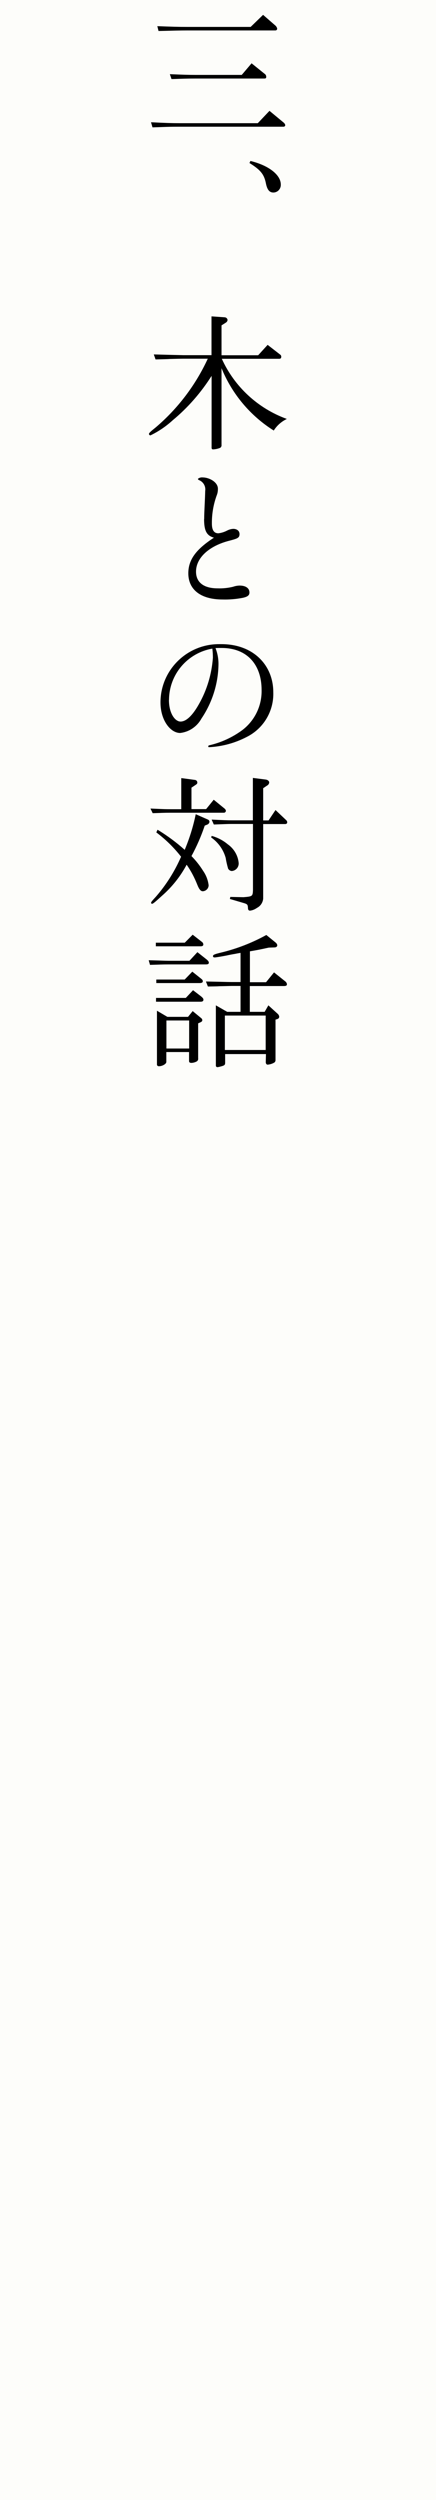 <?xml version="1.0" encoding="UTF-8"?><svg id="_イヤー_2" xmlns="http://www.w3.org/2000/svg" viewBox="0 0 47 269.31"><g id="_イヤー_1-2"><rect width="47" height="269.31" style="fill:#FDFDFA;"/><g><path d="M16.29,13.17c1.58,.08,2.24,.1,3.04,.1h8.46l1.26-1.33,1.52,1.26c.09,.07,.15,.16,.18,.27,0,.09-.07,.17-.16,.18h-11.26c-.32,0-.83,0-1.43,.02l-1.46,.05-.16-.55Zm.69-10.35c1.61,.06,2.19,.08,3.23,.08h6.81l1.34-1.3,1.31,1.14c.11,.09,.18,.21,.21,.35,0,.1-.08,.19-.18,.19,0,0-.01,0-.02,0h-9.49c-.79,0-1.46,.02-3.1,.06l-.13-.52Zm1.33,5.17c1.41,.06,2.02,.08,2.77,.08h4.98l1.06-1.25,1.39,1.12c.12,.07,.19,.2,.19,.34,0,.13-.06,.18-.19,.18h-7.43c-.94,0-1.41,.02-2.59,.06l-.18-.53Z"/><path d="M27,17.34c1.97,.48,3.27,1.5,3.27,2.54,.02,.45-.32,.84-.77,.86h-.03c-.42,0-.66-.29-.8-.96-.19-.99-.57-1.47-1.78-2.22l.11-.22Z"/><path d="M19.73,38.64c-.18,0-.69,.01-1.44,.03-.21,.02-.85,.03-1.52,.05l-.19-.54c1.94,.05,2.16,.06,3.15,.08h3.07v-4.18l1.41,.1c.16,0,.29,.12,.32,.27,0,.13-.08,.24-.19,.31l-.46,.29v3.22h3.95l1.02-1.12,1.34,1.04c.08,.05,.13,.14,.13,.24,0,.14-.08,.22-.19,.22h-6.22c1.37,3.02,3.9,5.35,7.01,6.48-.58,.28-1.07,.71-1.41,1.25-2.53-1.59-4.5-3.94-5.63-6.72v8.27c.02,.13-.05,.26-.16,.32-.24,.09-.49,.15-.75,.16-.11,0-.16-.06-.16-.18v-7.74c-1.14,1.8-2.55,3.42-4.19,4.78-.72,.66-1.53,1.21-2.4,1.63-.09,0-.16-.07-.16-.16,0-.1,.19-.27,.74-.71,2.38-2.03,4.29-4.55,5.6-7.39h-2.66Z"/><path d="M22.01,55.92c0-.81,.09-2.02,.11-3.03,.08-.51-.21-1-.69-1.18-.08-.05-.11-.11-.08-.14,.14-.11,.32-.16,.5-.14,.7,0,1.64,.5,1.64,1.22,0,.24-.03,.47-.12,.69-.36,.98-.54,2.01-.53,3.06,0,.66,.2,1.05,.7,1.05,.34-.04,.67-.15,.97-.31,.2-.1,.42-.16,.64-.17,.39,0,.67,.22,.67,.56,0,.41-.22,.49-1.07,.71-2.18,.55-3.62,1.83-3.62,3.34,0,1.11,.77,1.8,2.34,1.8,.55,.02,1.11-.04,1.65-.17,.23-.08,.48-.13,.72-.13,.6,0,1.05,.25,1.05,.75,0,.31-.22,.47-.77,.58-.7,.13-1.41,.19-2.12,.17-2.4,0-3.7-1.09-3.7-2.82,0-1.49,.86-2.6,2.76-3.84-.8-.22-1.06-.77-1.06-2.01Z"/><path d="M23.55,71.68c-.05,2.04-.69,4.03-1.83,5.72-.47,.86-1.32,1.45-2.3,1.56-1.05,0-2.12-1.37-2.12-3.29,0-3.48,2.84-6.29,6.32-6.28,.08,0,.17,0,.25,0,3.42,0,5.59,2.25,5.59,5.18,.07,2.02-1.04,3.9-2.85,4.81-1.26,.66-2.65,1.04-4.07,1.11-.06,0-.09-.03-.09-.08,0-.06,.04-.11,.09-.12,1.28-.29,2.48-.84,3.54-1.61,1.37-1.02,2.16-2.64,2.12-4.35,0-2.77-1.6-4.53-4.31-4.53-.34,0-.33,0-.66,.01,.23,.59,.34,1.22,.32,1.85Zm-5.34,3.71c0,1.48,.67,2.34,1.25,2.34,.61,0,1.29-.64,1.98-1.87,.87-1.53,1.38-3.24,1.51-5,0-.33-.02-.66-.06-.99-2.69,.47-4.66,2.79-4.67,5.52h0Z"/><path d="M19.56,83.82l1.41,.19c.16,0,.3,.12,.3,.29,0,0,0,.01,0,.02,0,.1-.08,.17-.24,.27l-.39,.26v2.31h1.58l.82-1.01,1.2,.98c.06,.06,.1,.13,.11,.21,0,.1-.08,.19-.18,.21h-5.81c-.66,0-.99,.02-1.9,.05l-.24-.5,1.18,.05c.43,.02,.85,.02,.96,.02h1.18v-3.33Zm-2.56,5.57c1.03,.63,2.01,1.35,2.91,2.16,.52-1.24,.92-2.52,1.19-3.84l1.34,.59c.09,.05,.14,.14,.14,.24-.02,.13-.11,.24-.24,.29l-.27,.11c-.38,1.13-.86,2.23-1.43,3.28,.48,.49,.9,1.02,1.26,1.6,.32,.46,.52,.98,.59,1.54,0,.35-.29,.64-.64,.65-.21,0-.39-.22-.58-.7-.3-.76-.68-1.49-1.15-2.16-.67,1.26-1.57,2.39-2.64,3.33-.77,.7-.98,.88-1.09,.88-.06,0-.1-.05-.1-.11,0-.08,.06-.16,.53-.67,1.11-1.28,2.02-2.73,2.7-4.29-.77-.99-1.67-1.87-2.67-2.62l.13-.28Zm5.84,.66c.63,.18,1.21,.48,1.71,.9,.67,.47,1.11,1.21,1.18,2.03,.02,.44-.31,.82-.75,.85-.16-.01-.31-.11-.39-.26-.11-.38-.2-.76-.26-1.15-.25-.9-.81-1.68-1.57-2.21l.06-.16Zm-.02-1.76c1.25,.06,1.68,.08,2.14,.08h2.3v-4.57l1.41,.18c.19,.03,.35,.16,.35,.32-.02,.14-.1,.26-.22,.32l-.43,.29v3.47h.58l.75-1.12,1.15,1.09c.07,.06,.11,.15,.11,.24,0,.1-.09,.18-.19,.18h-2.4v8.04c-.04,.42-.29,.8-.67,.99-.22,.16-.48,.27-.75,.3-.15,0-.22-.1-.22-.3-.02-.32-.06-.38-.32-.48l-1.63-.48,.05-.22,1.42,.03c.96-.08,.99-.1,1.02-.75v-7.14h-2.3c-.32,0-.4,0-1.92,.06l-.23-.52Z"/><path d="M16.03,103.44l1.09,.03c.48,.02,.96,.03,1.06,.03h2.24l.86-.93,1.01,.8c.16,.14,.22,.22,.22,.34,0,.13-.1,.18-.32,.18h-4.02c-.64,0-1.04,.02-2,.05l-.14-.5Zm.77-1.89h3.12l.85-.86,.99,.77c.09,.06,.14,.15,.16,.26,0,.16-.1,.22-.29,.22h-4.83v-.38Zm.03,5.95h3.2l.78-.83,.86,.66c.19,.16,.26,.24,.26,.37s-.1,.21-.29,.21h-4.82v-.4Zm.02-1.98h3.06l.82-.85,.94,.75c.16,.13,.19,.18,.19,.29,0,.13-.11,.19-.34,.19h-4.67v-.38Zm1.2,4.02h2.22l.5-.62,.91,.75c.07,.05,.12,.13,.13,.22,0,.1-.06,.18-.21,.24l-.24,.11v3.76c.03,.16-.06,.31-.21,.37-.16,.08-.33,.12-.51,.13-.18,0-.26-.06-.26-.21v-.96h-2.45v1.07c0,.21-.43,.46-.79,.46-.11,.01-.21-.06-.22-.17,0-.02,0-.03,0-.05v-5.76l1.12,.66Zm2.34,3.41v-3.02h-2.45v3.02h2.45Zm5.51-10.3c-.27,.05-.46,.08-.53,.1-.32,.05-.62,.11-.94,.18-.56,.11-1.19,.21-1.28,.21-.13,0-.19-.05-.19-.14,0-.14,.14-.21,.85-.38,1.71-.41,3.36-1.05,4.9-1.9l1.02,.83c.08,.07,.14,.16,.16,.27,0,.14-.11,.24-.3,.24l-.62,.02c-.96,.21-1.1,.24-2.03,.4v3.33h1.74l.86-1.06,1.2,.96c.1,.07,.17,.18,.19,.3,0,.16-.08,.21-.34,.21h-3.66v2.78h1.6l.4-.7,.99,.9c.1,.08,.16,.19,.18,.32,0,.12-.09,.23-.21,.26l-.19,.06v4.37c0,.11-.06,.22-.16,.27-.21,.12-.45,.19-.7,.21-.11,0-.21-.14-.19-.32l.02-.82h-4.4v.93c0,.22-.06,.29-.38,.38-.14,.04-.29,.08-.43,.1-.09,.01-.18-.05-.19-.15h0v-6.51l1.22,.7h1.44v-2.79h-.96c-.18,0-.66,.02-1.36,.03-.19,.02-.66,.02-1.2,.03l-.21-.54,1.39,.03c.66,.02,1.3,.03,1.38,.03h.96v-3.14Zm2.74,10.46v-3.71h-4.4v3.71h4.4Z"/></g></g></svg>